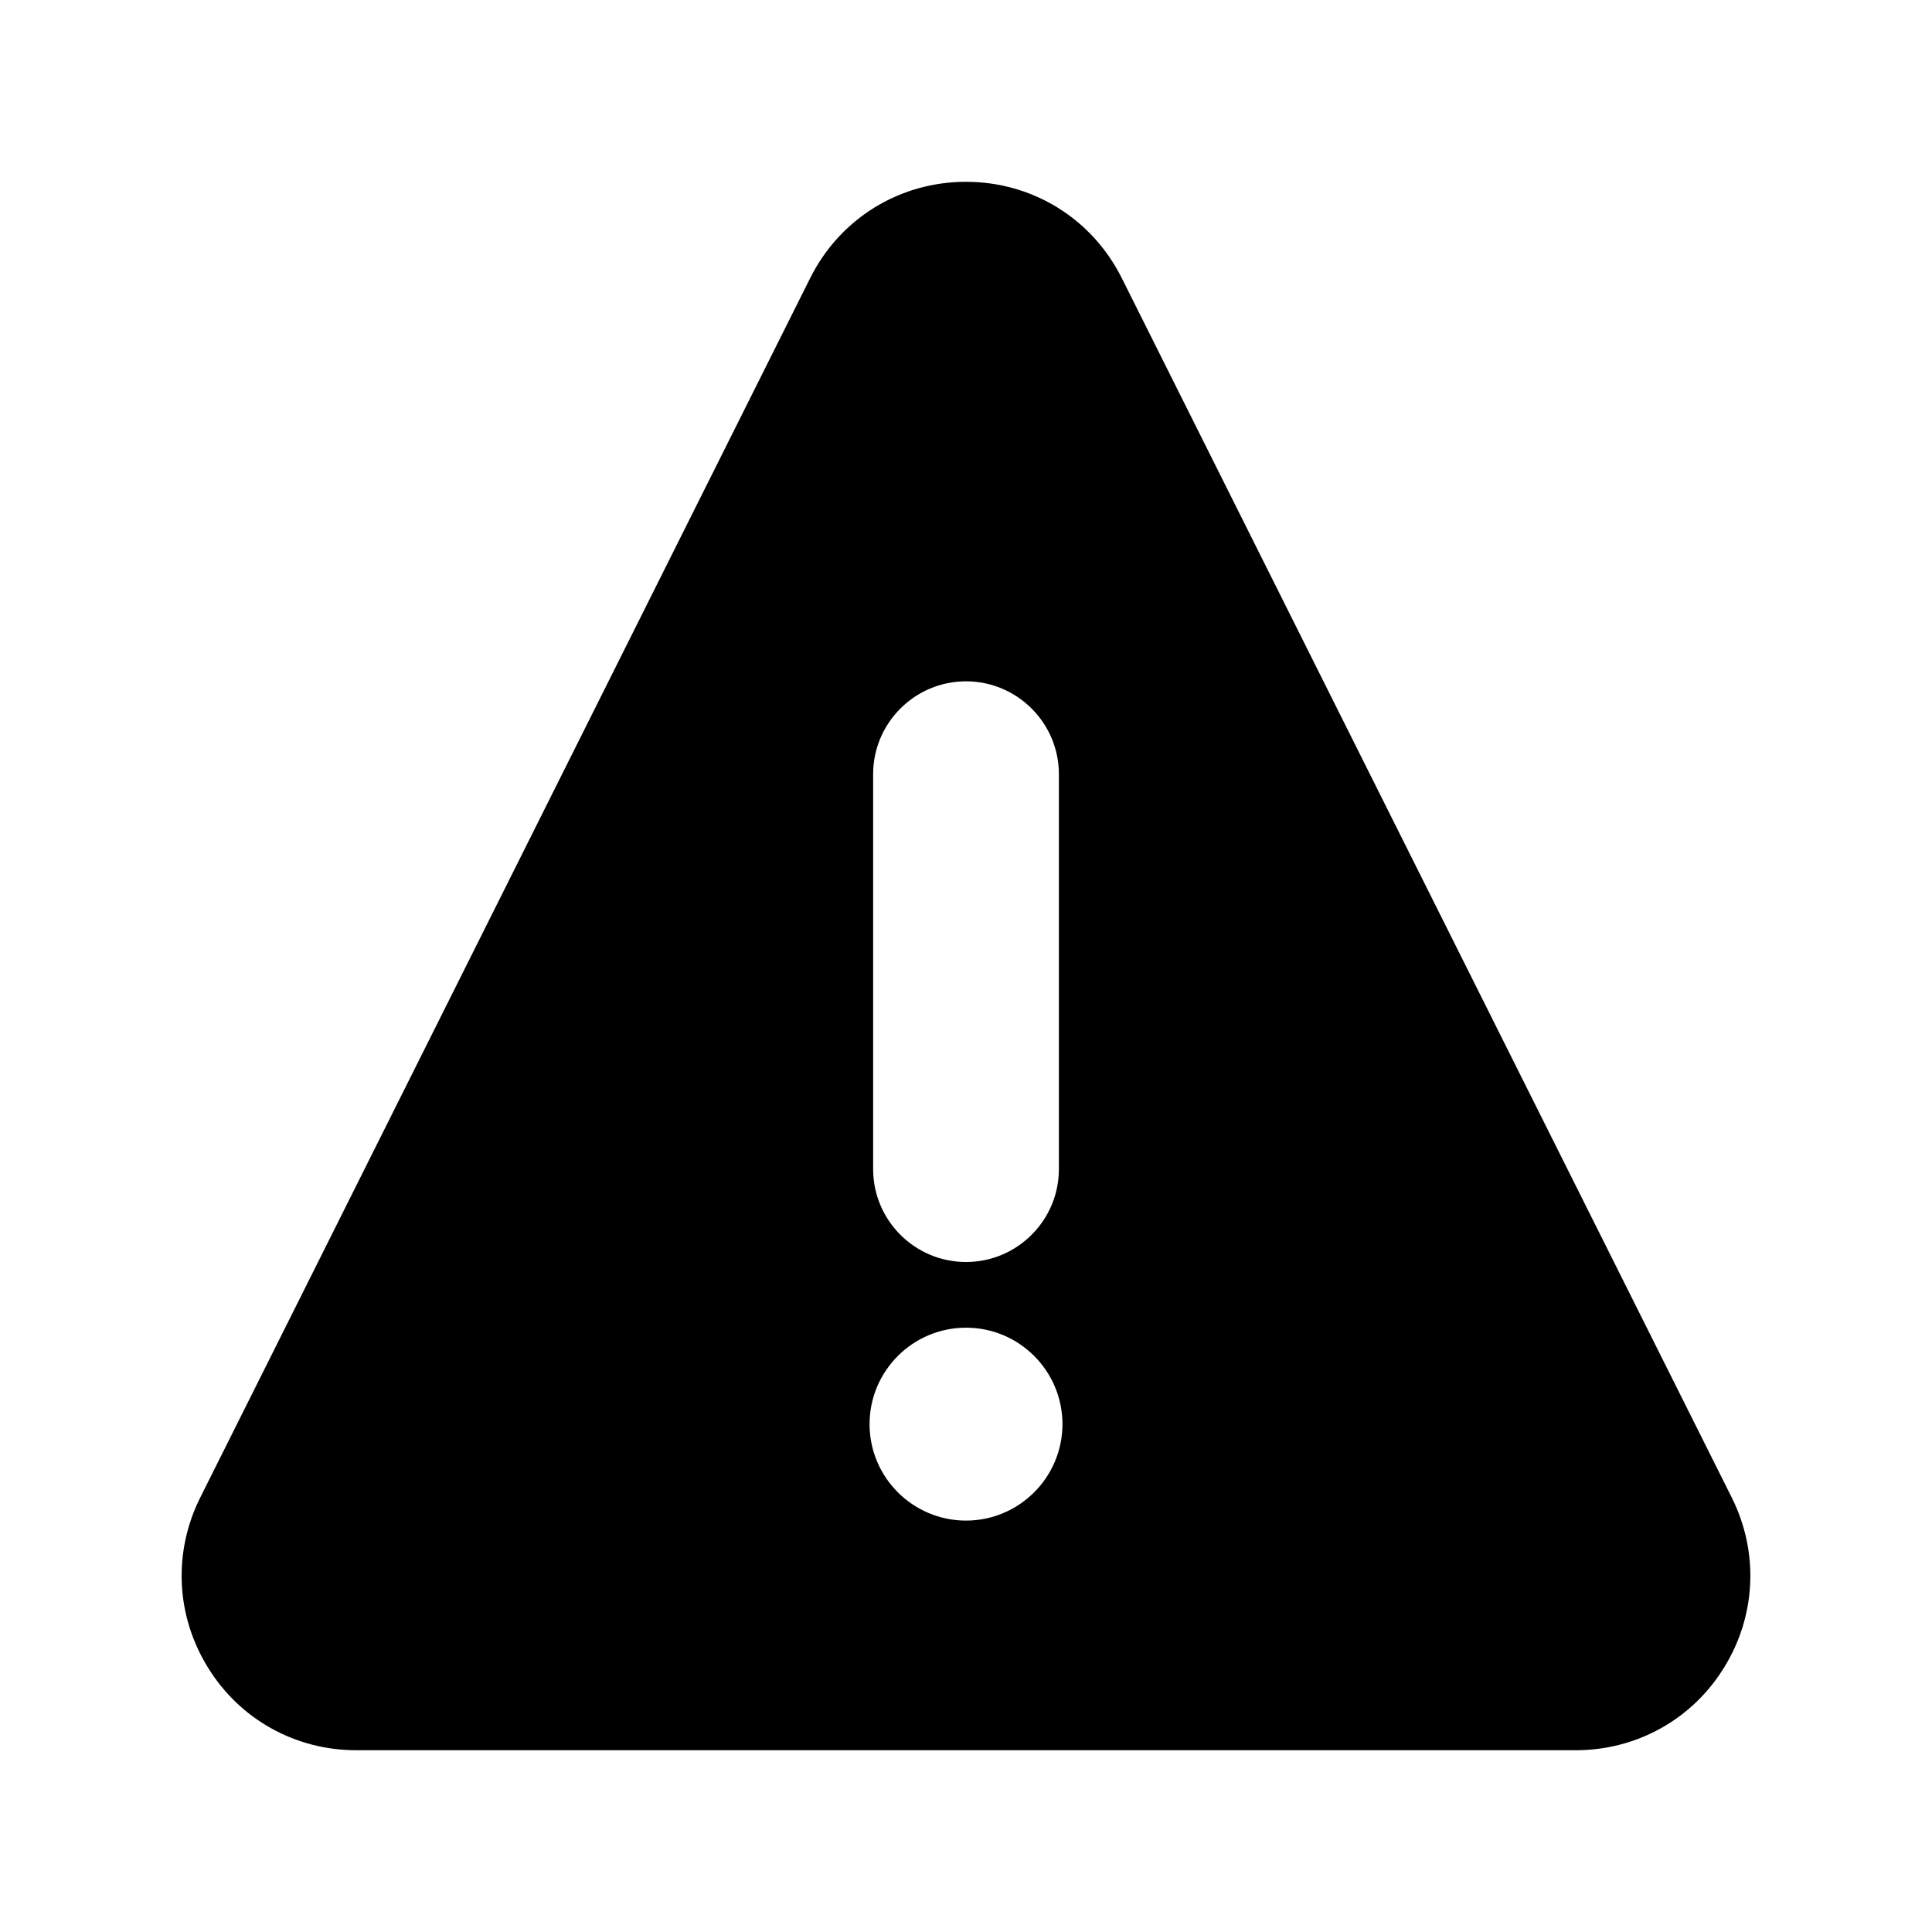 <?xml version="1.0" encoding="UTF-8"?>
<!-- Uploaded to: ICON Repo, www.svgrepo.com, Generator: ICON Repo Mixer Tools -->
<svg fill="#000000" width="800px" height="800px" version="1.1" viewBox="144 144 512 512" xmlns="http://www.w3.org/2000/svg">
 <path d="m602.97 540.94-161.66-323.19c-7.875-15.809-23.68-25.57-41.312-25.57s-33.441 9.762-41.312 25.566l-161.66 323.2c-7.18 14.422-6.426 31.238 2.078 44.965 8.438 13.73 23.176 21.918 39.297 21.918h323.2c16.121 0 30.859-8.188 39.297-21.914 8.5-13.73 9.254-30.547 2.074-44.969zm-227.58-191.77c0-13.57 11.043-24.613 24.613-24.613s24.613 11.043 24.613 24.613v104.66c0 13.57-11.043 24.613-24.613 24.613s-24.613-11.043-24.613-24.613zm24.613 197.8c-14.094 0-25.559-11.465-25.559-25.559 0-14.098 11.465-25.562 25.559-25.562s25.559 11.465 25.559 25.562c0 14.09-11.469 25.559-25.559 25.559z"/>
</svg>